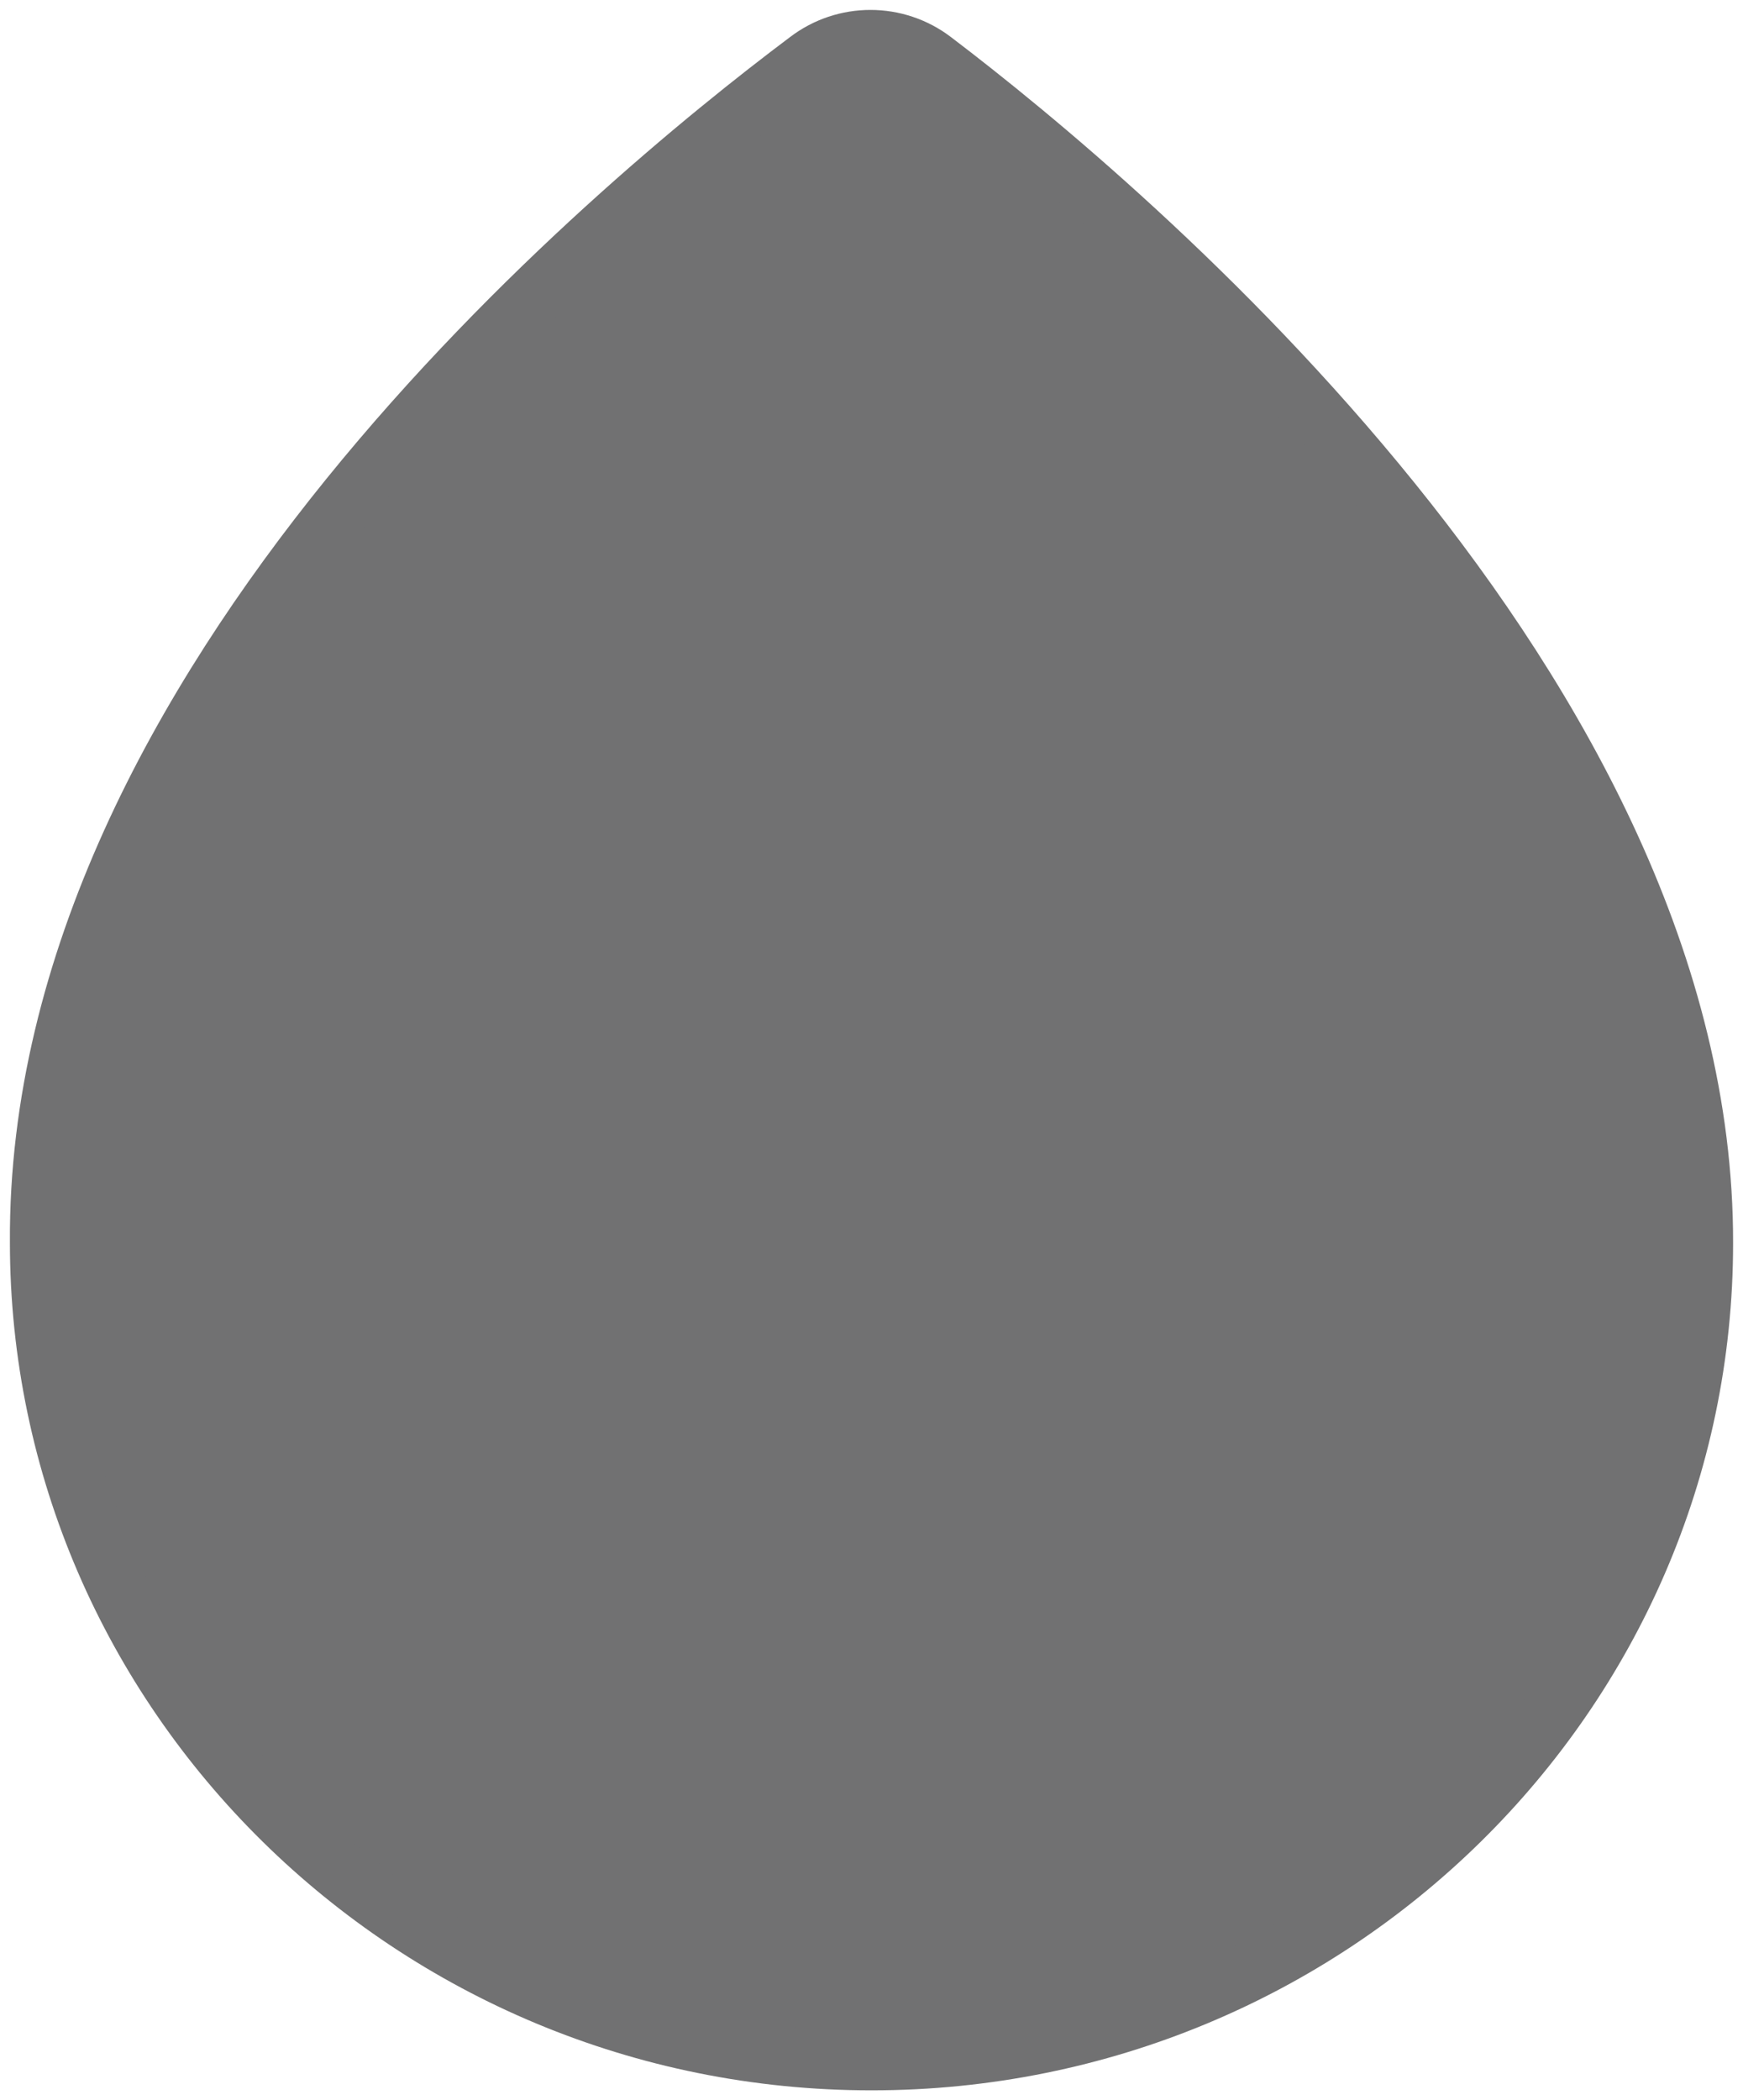<svg width="44" height="53" viewBox="0 0 44 53" fill="none" xmlns="http://www.w3.org/2000/svg">
<path d="M23.556 1.536C22.622 0.822 21.326 0.822 20.393 1.536C15.467 5.233 0.923 17.294 1 31.345C1 42.718 10.411 52 22 52C33.589 52 43 42.743 43 31.37C43.026 17.524 28.456 5.258 23.556 1.536Z" fill="#717172" stroke="#717172" stroke-width="1.5" stroke-miterlimit="10"/>
</svg>
